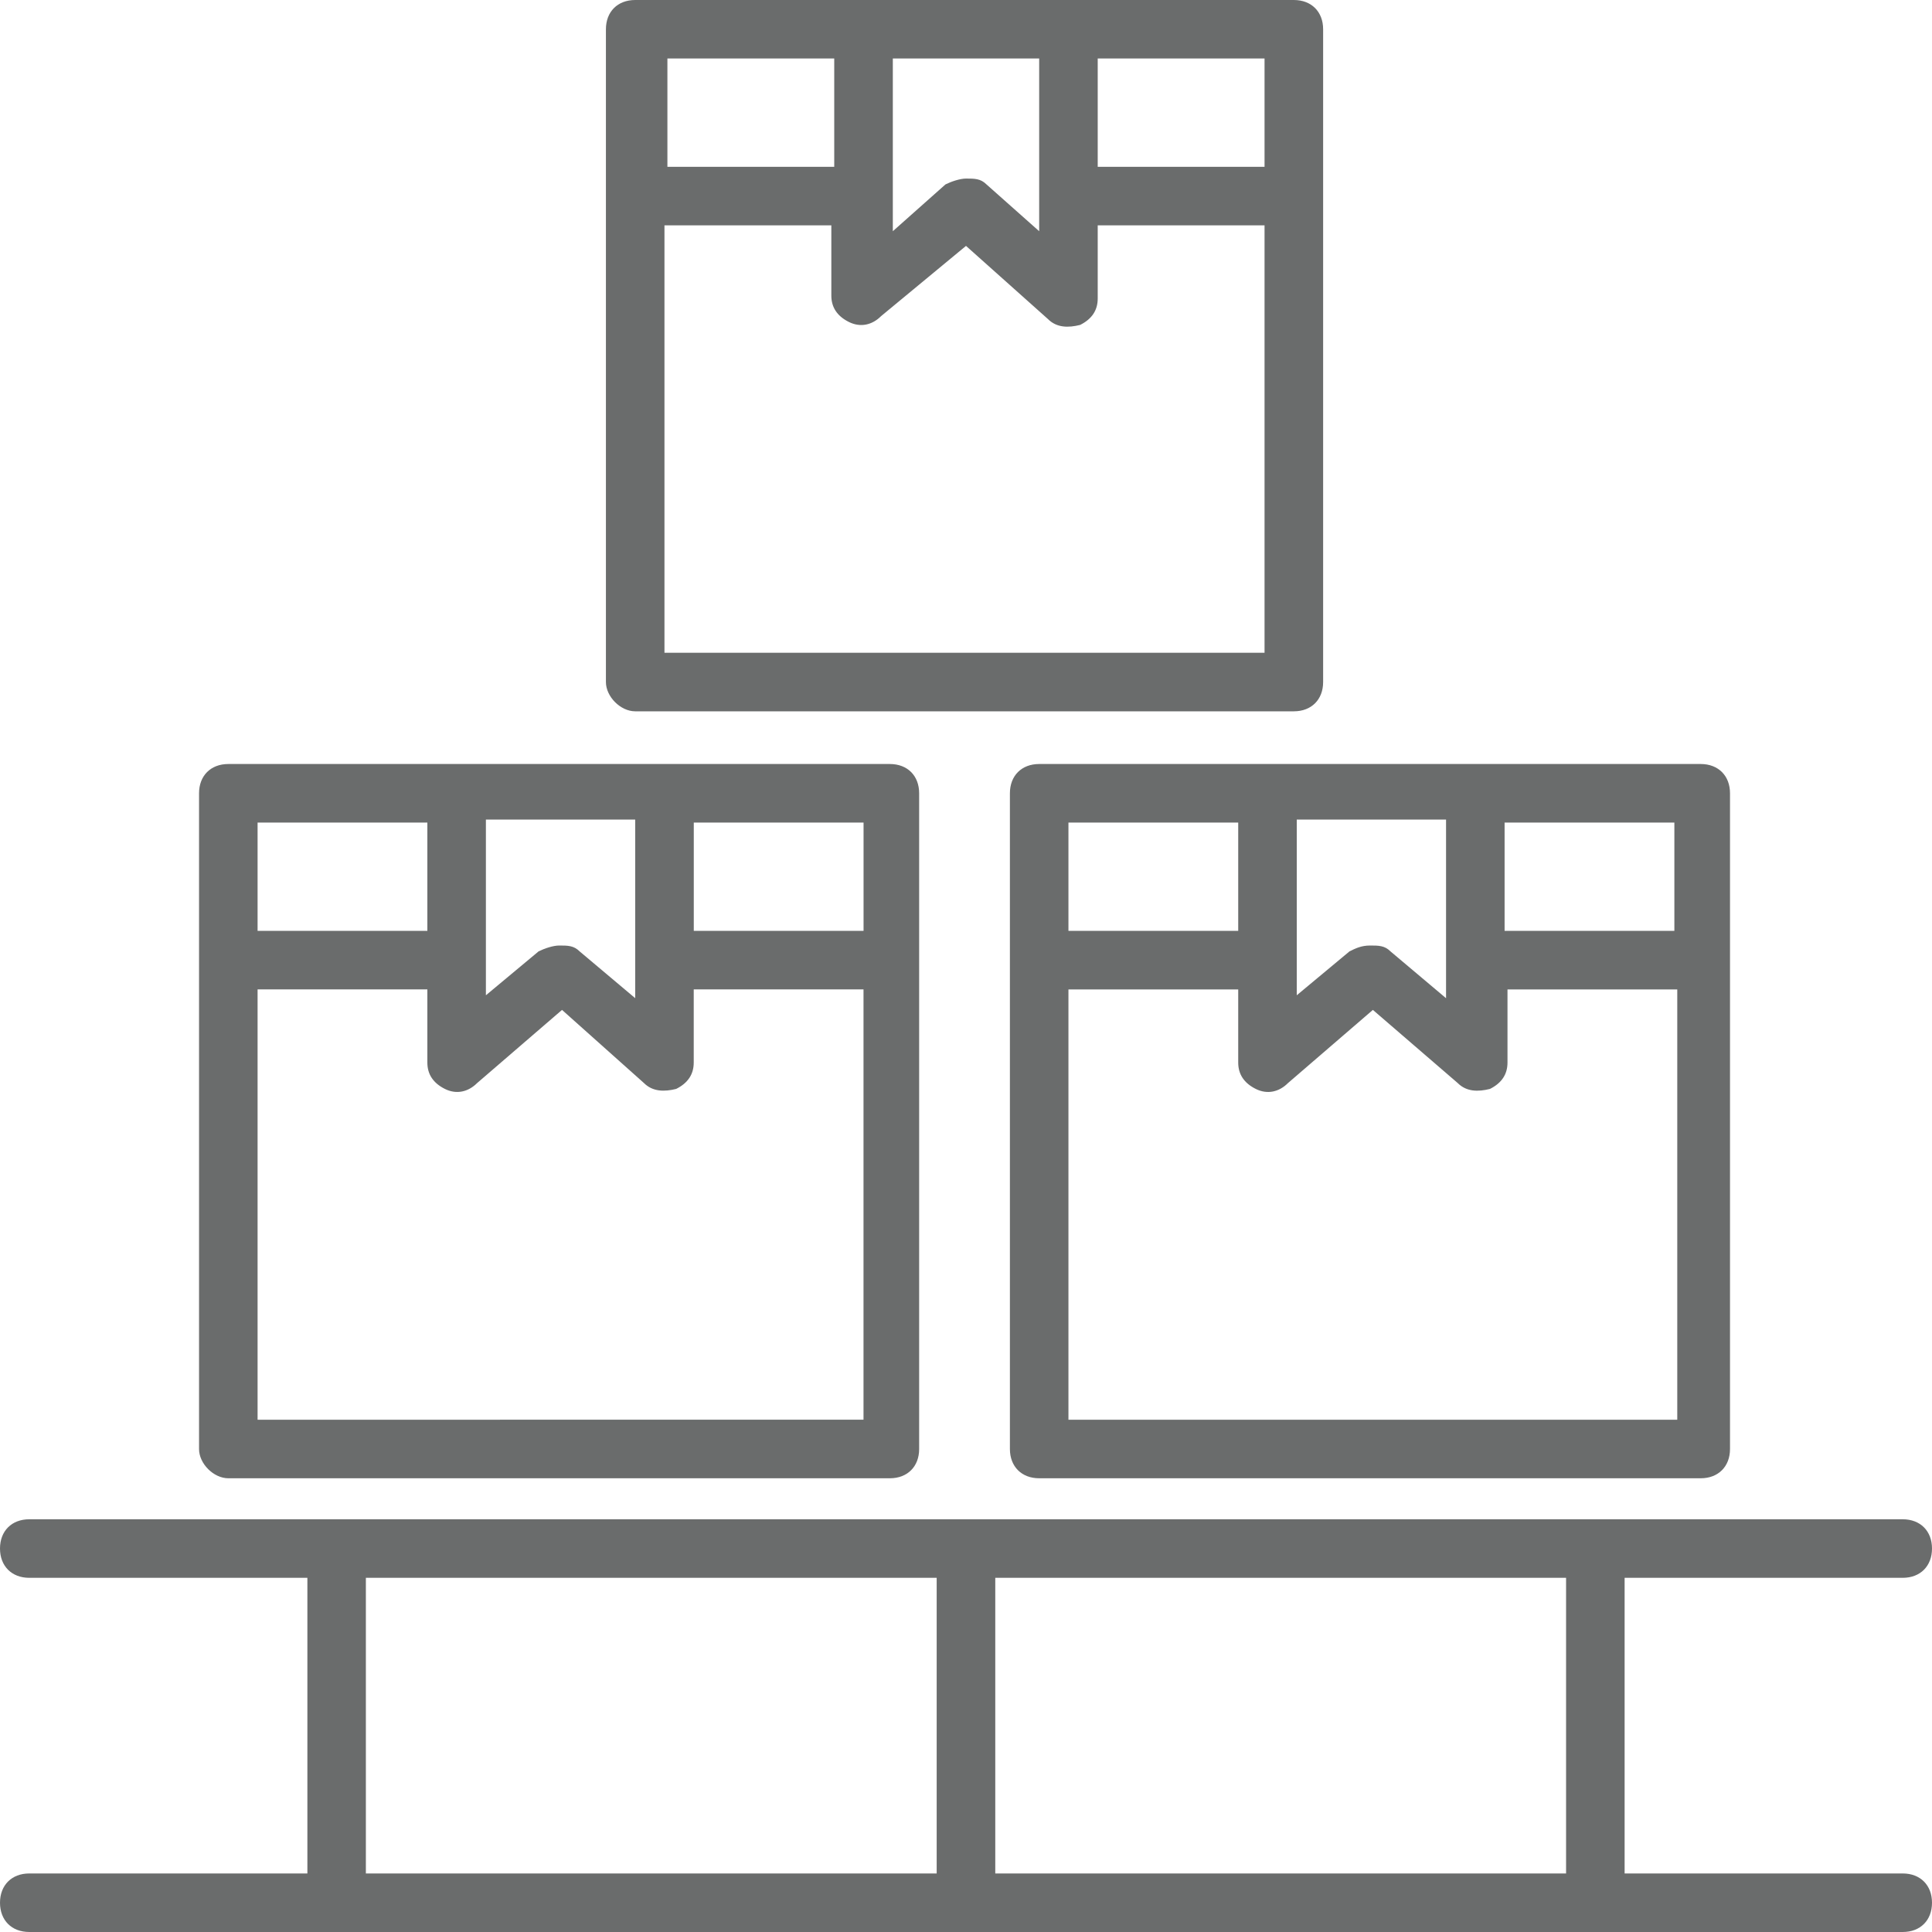 <svg width="40" height="40" viewBox="0 0 40 40" fill="none" xmlns="http://www.w3.org/2000/svg">
<path d="M39.394 38.788H33.636V32.667H39.394C39.758 32.667 40 32.424 40 32.061C40 31.697 39.758 31.455 39.394 31.455H0.606C0.242 31.455 0 31.697 0 32.061C0 32.424 0.242 32.667 0.606 32.667H6.364V38.788H0.606C0.242 38.788 0 39.031 0 39.394C0 39.758 0.242 40 0.606 40H39.394C39.758 40 40 39.758 40 39.394C40 39.031 39.758 38.788 39.394 38.788ZM32.424 38.788H20.606V32.667H32.424V38.788ZM7.575 32.667H19.393V38.788H7.575V32.667Z" fill="#6A6C6C"/>
<path d="M4.727 30.606H18.424C18.788 30.606 19.03 30.363 19.03 30V16.424C19.03 16.06 18.788 15.818 18.424 15.818H4.727C4.363 15.818 4.121 16.06 4.121 16.424V30C4.12 30.303 4.423 30.606 4.727 30.606ZM5.333 29.394V20.484H8.848V21.999C8.848 22.242 8.969 22.424 9.211 22.545C9.454 22.666 9.696 22.605 9.878 22.424L11.636 20.909L13.333 22.424C13.515 22.605 13.757 22.605 13.999 22.545C14.242 22.424 14.363 22.242 14.363 21.999V20.484H17.878V29.393L5.333 29.394ZM17.879 19.272H14.364V17.03H17.879V19.272ZM13.151 17.03V20.666L12 19.697C11.879 19.576 11.757 19.576 11.575 19.576C11.454 19.576 11.273 19.636 11.151 19.697L10.06 20.606V16.969H13.151V17.03ZM8.848 17.03V19.272L5.333 19.272V17.03L8.848 17.03Z" fill="#6A6C6C"/>
<path d="M21.515 15.818C21.151 15.818 20.909 16.06 20.909 16.424V30C20.909 30.363 21.151 30.606 21.515 30.606H35.212C35.575 30.606 35.818 30.363 35.818 30V16.424C35.818 16.06 35.575 15.818 35.212 15.818H21.515V15.818ZM25.636 17.03V19.273H22.121V17.03H25.636ZM22.121 29.394V20.485H25.636V22C25.636 22.242 25.757 22.424 25.999 22.545C26.242 22.666 26.484 22.606 26.666 22.424L28.424 20.909L30.181 22.424C30.363 22.606 30.605 22.606 30.848 22.545C31.09 22.424 31.211 22.242 31.211 22V20.485H34.726V29.394H22.121ZM34.666 19.272H31.151V17.03H34.666V19.272ZM29.939 17.03V20.667L28.788 19.697C28.667 19.576 28.545 19.576 28.364 19.576C28.182 19.576 28.061 19.637 27.94 19.697L26.848 20.606V16.969H29.939V17.03Z" fill="#6A6C6C"/>
<path d="M13.151 14.727H26.788C27.151 14.727 27.394 14.485 27.394 14.121V0.606C27.394 0.242 27.151 0 26.788 0H13.151C12.787 0 12.545 0.242 12.545 0.606V14.121C12.545 14.424 12.848 14.727 13.151 14.727V14.727ZM13.757 13.515V4.666H17.212V6.121C17.212 6.363 17.333 6.545 17.575 6.666C17.818 6.787 18.06 6.727 18.242 6.545L20 5.091L21.697 6.606C21.878 6.788 22.121 6.788 22.363 6.727C22.606 6.606 22.727 6.424 22.727 6.181L22.727 4.666H26.181V13.515H13.757ZM26.181 3.454H22.727V1.211H26.181V3.454ZM21.515 1.211V4.787L20.424 3.818C20.302 3.697 20.181 3.697 20 3.697C19.878 3.697 19.697 3.757 19.575 3.818L18.485 4.787V1.211H21.515ZM17.272 1.211V3.454H13.818V1.211H17.272Z" fill="#6A6C6C"/>
</svg>
